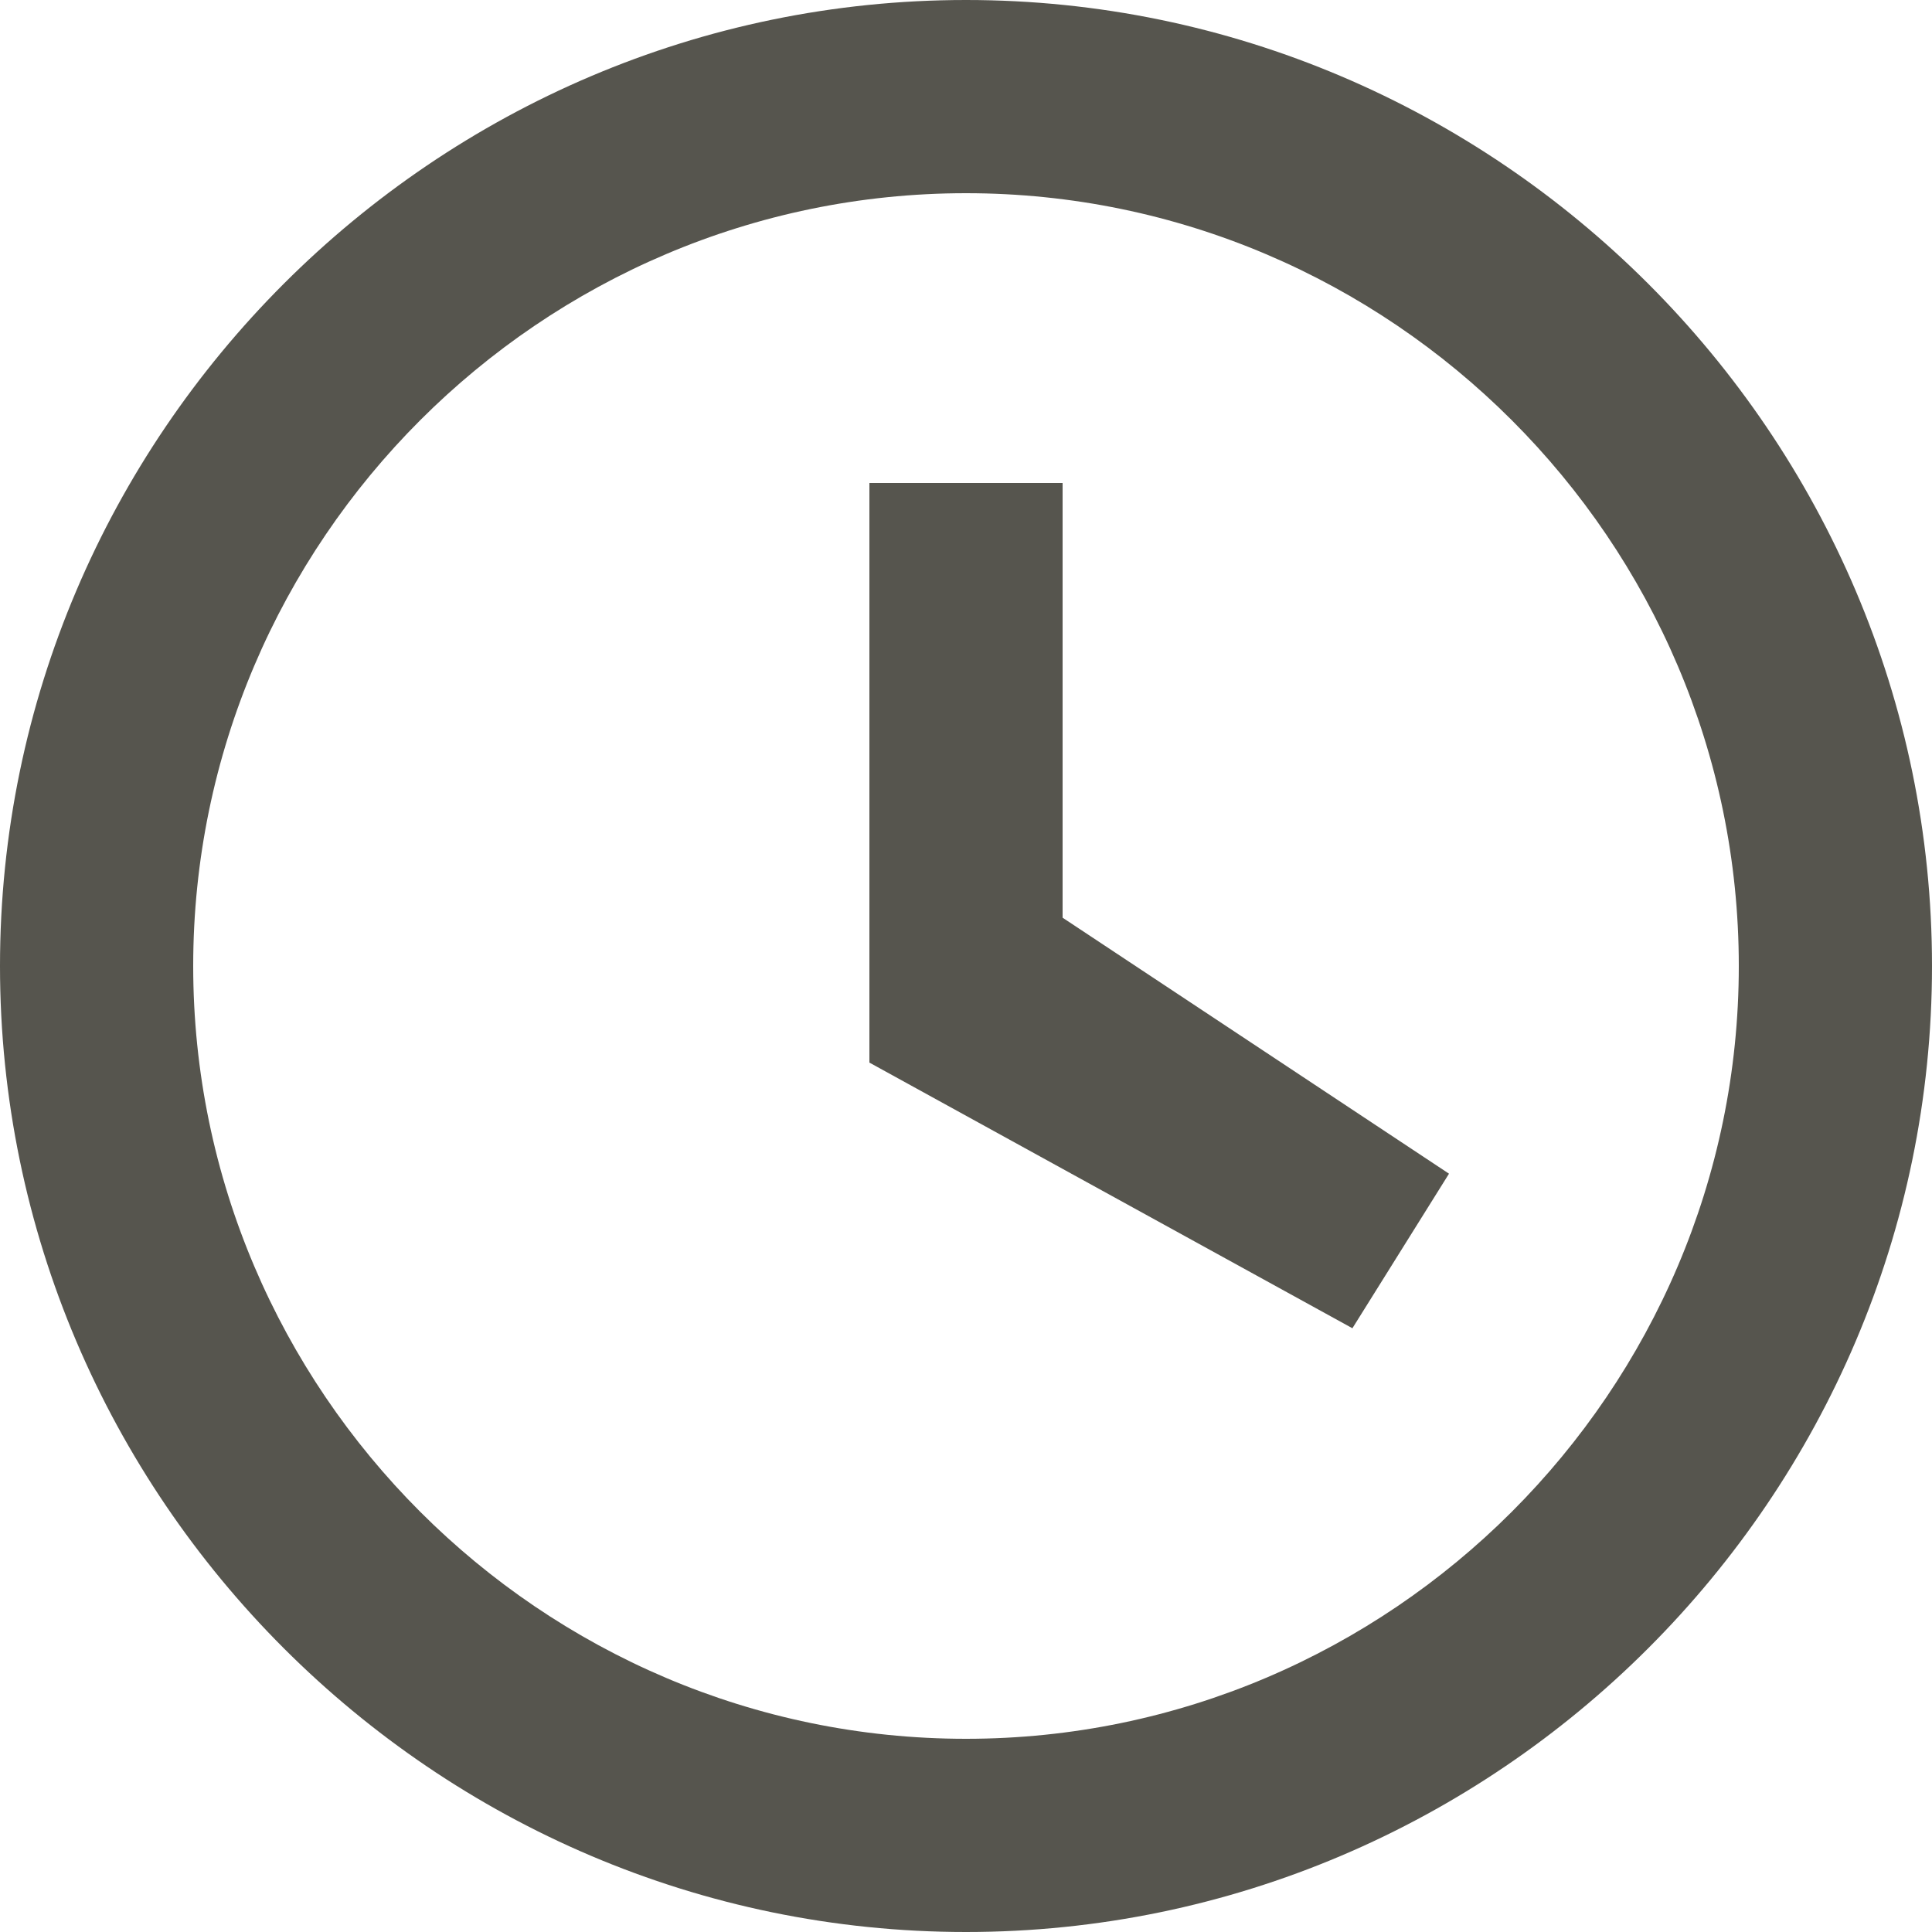<svg xmlns="http://www.w3.org/2000/svg" width="16" height="16" fill="none" viewBox="0 0 16 16"><path fill="#56554e" d="M8 0C3.6 0 0 3.6 0 8s3.6 8 8 8 8-3.6 8-8-3.6-8-8-8m0 14.4c-3.52 0-6.4-2.88-6.4-6.4S4.48 1.6 8 1.6s6.4 2.88 6.4 6.4-2.88 6.4-6.4 6.4"/><path fill="#56554e" d="M8.8 4H7.2v4.8l4 2.2.8-1.28L8.8 7.6z"/></svg>
